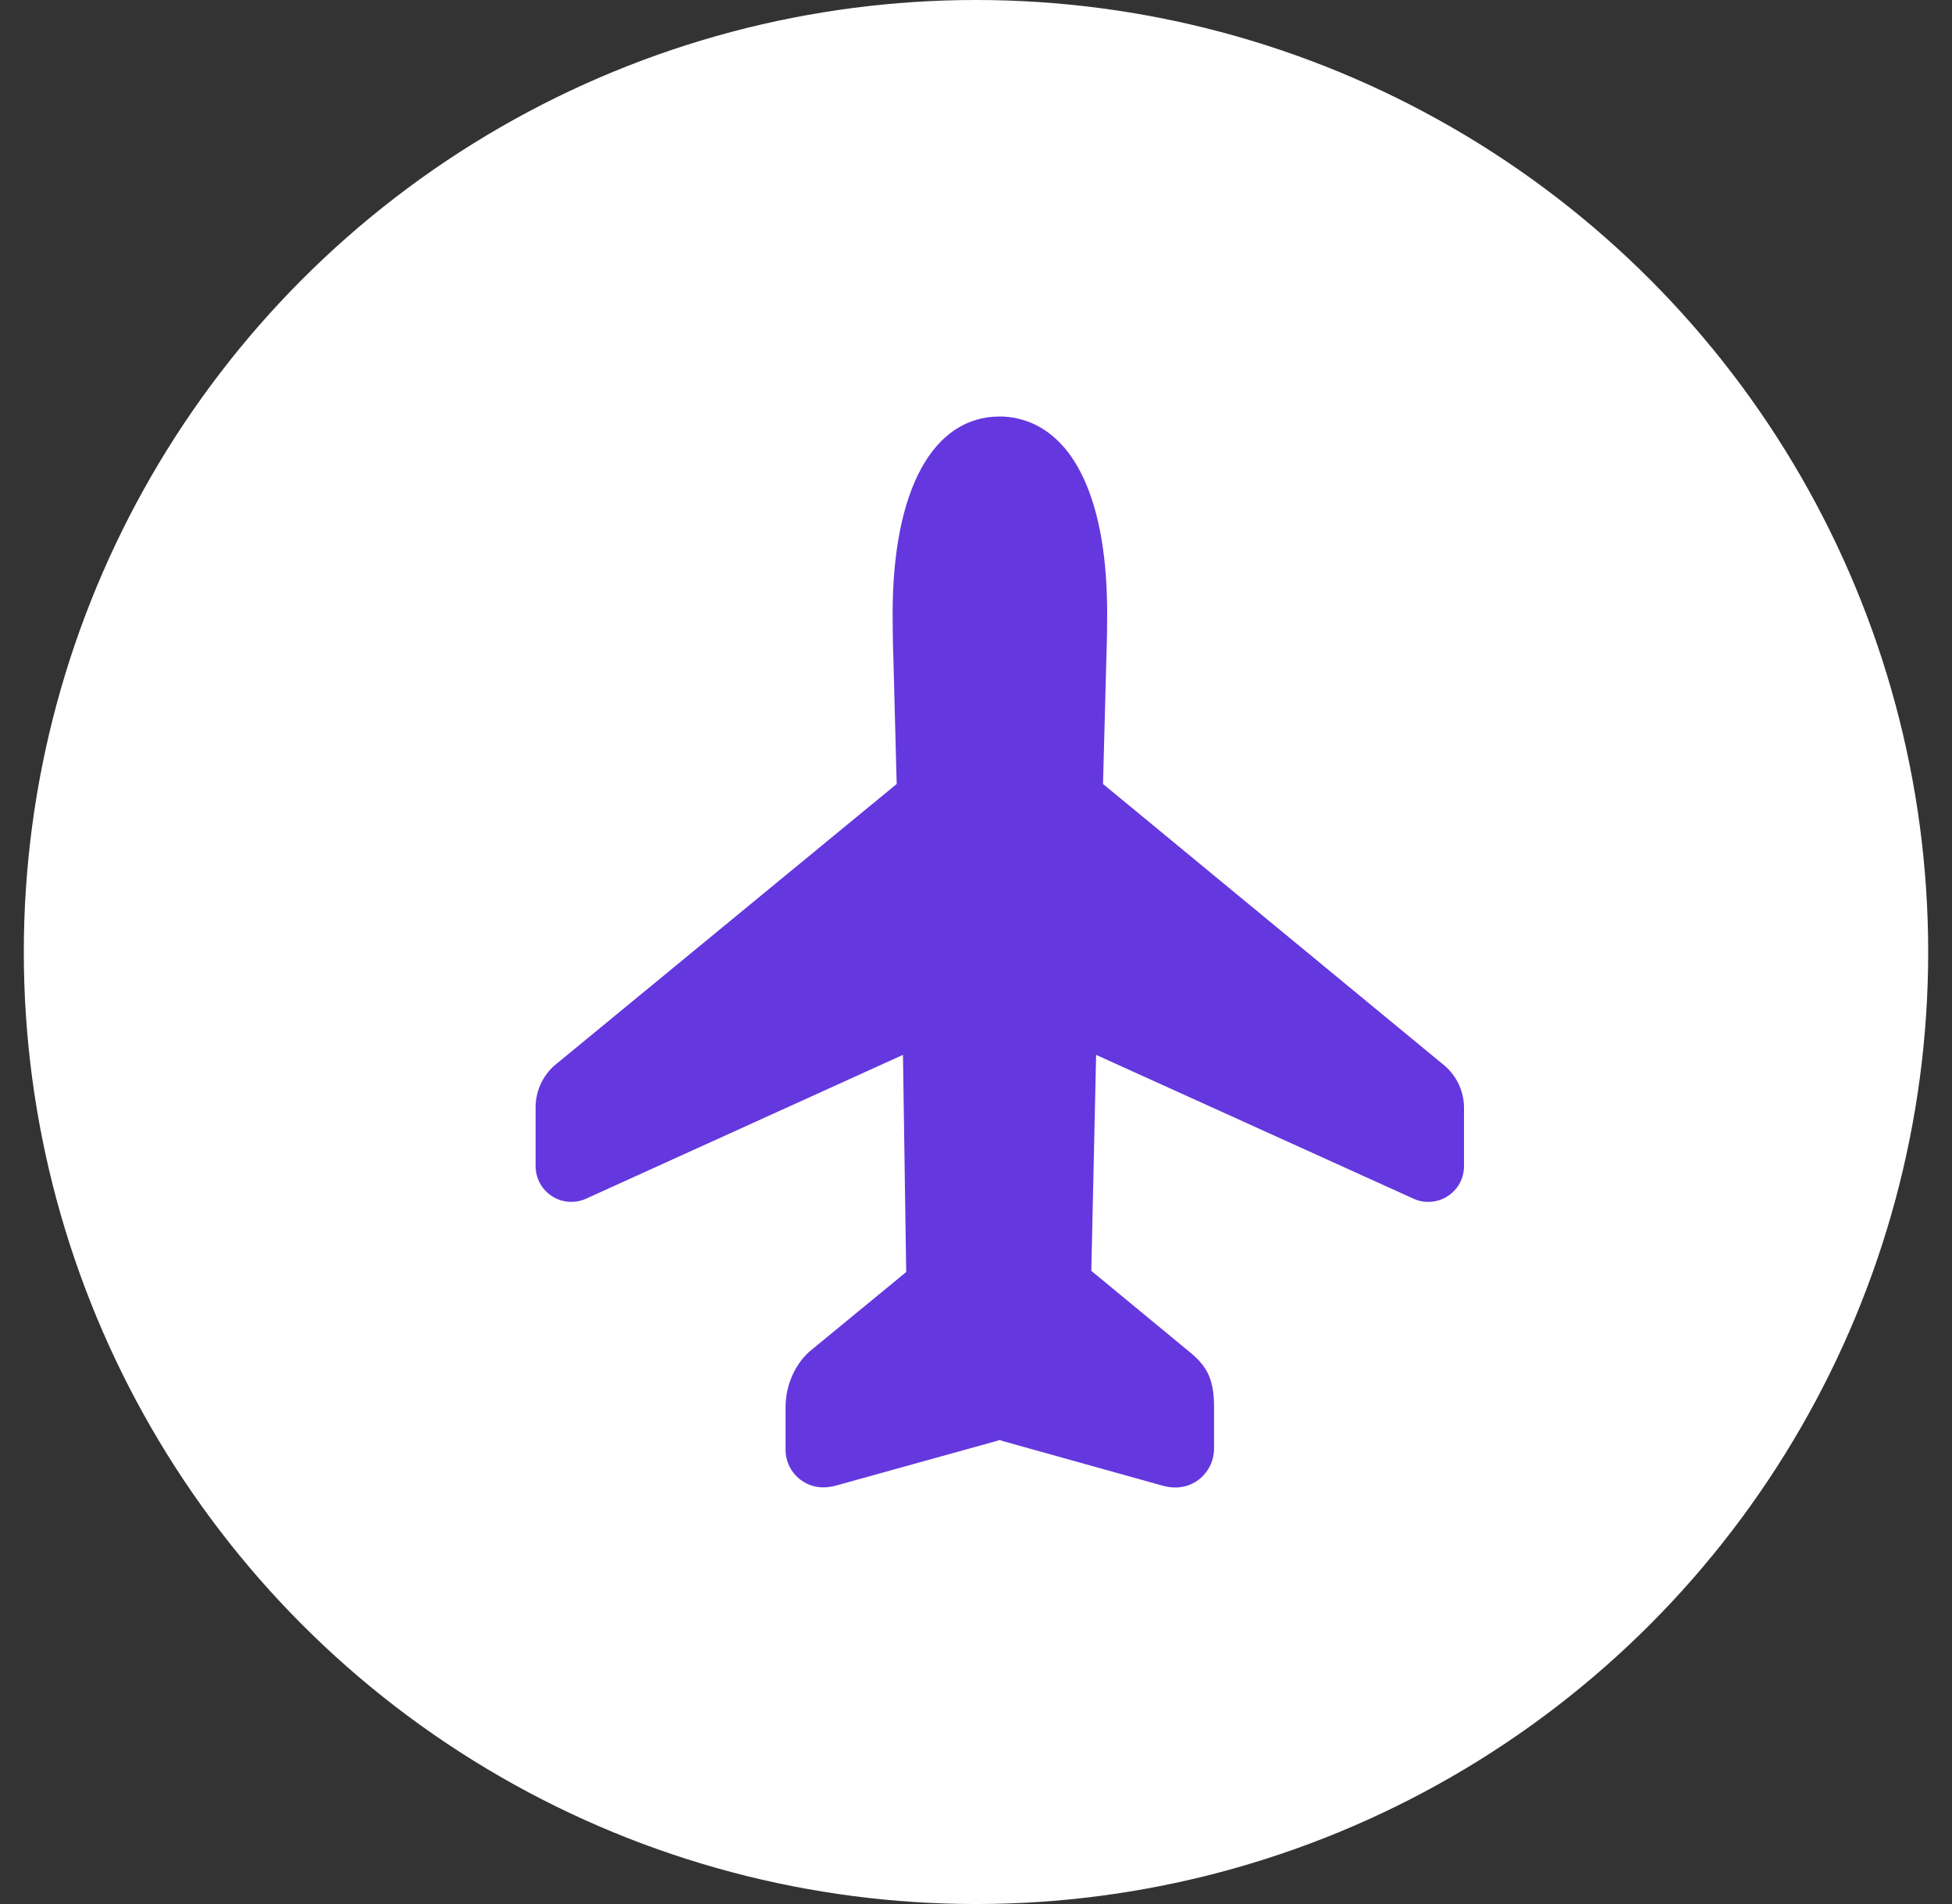 <?xml version="1.0" encoding="UTF-8"?>
<svg xmlns="http://www.w3.org/2000/svg" width="41" height="40" viewBox="0 0 41 40" fill="none">
  <rect x="0" y="0" width="41" height="40" fill="#333333" stroke="none"/>
  <circle cx="20.5" cy="20" r="20" fill="white"></circle>
  <path d="M30.75 23.252V24.5C30.75 24.625 30.718 24.749 30.659 24.859C30.598 24.969 30.512 25.062 30.406 25.13C30.301 25.198 30.18 25.238 30.055 25.248C29.93 25.257 29.805 25.235 29.691 25.183L23.023 22.161L22.922 26.698L24.927 28.353C25.323 28.669 25.5 28.92 25.5 29.562V30.402C25.504 30.535 25.476 30.668 25.419 30.788C25.361 30.907 25.276 31.012 25.169 31.092C25.019 31.203 24.764 31.313 24.4 31.206L21.072 30.277C21.047 30.27 21.022 30.261 20.998 30.252C20.995 30.252 20.993 30.252 20.991 30.252C20.966 30.262 20.941 30.27 20.916 30.277L17.567 31.207C17.21 31.308 16.961 31.198 16.814 31.087C16.715 31.013 16.636 30.916 16.581 30.805C16.527 30.695 16.499 30.573 16.5 30.449V29.562C16.5 29.083 16.715 28.617 17.062 28.344L19.034 26.723L18.966 22.161L12.31 25.182C12.196 25.234 12.07 25.256 11.945 25.247C11.82 25.238 11.7 25.198 11.594 25.13C11.489 25.062 11.402 24.969 11.342 24.859C11.282 24.749 11.25 24.625 11.25 24.5V23.239C11.254 23.063 11.297 22.89 11.376 22.733C11.456 22.576 11.57 22.439 11.709 22.332L18.834 16.47L18.763 13.762C18.752 13.564 18.749 13.014 18.749 12.887C18.75 10.297 19.591 8.75 21 8.75C21.443 8.75 22.266 8.927 22.789 10.113C23.098 10.812 23.255 11.746 23.255 12.888C23.255 13.014 23.251 13.562 23.24 13.763L23.168 16.47L30.293 22.347C30.432 22.454 30.545 22.591 30.625 22.747C30.704 22.904 30.747 23.077 30.75 23.252Z" fill="#6438DE"></path>
</svg>
